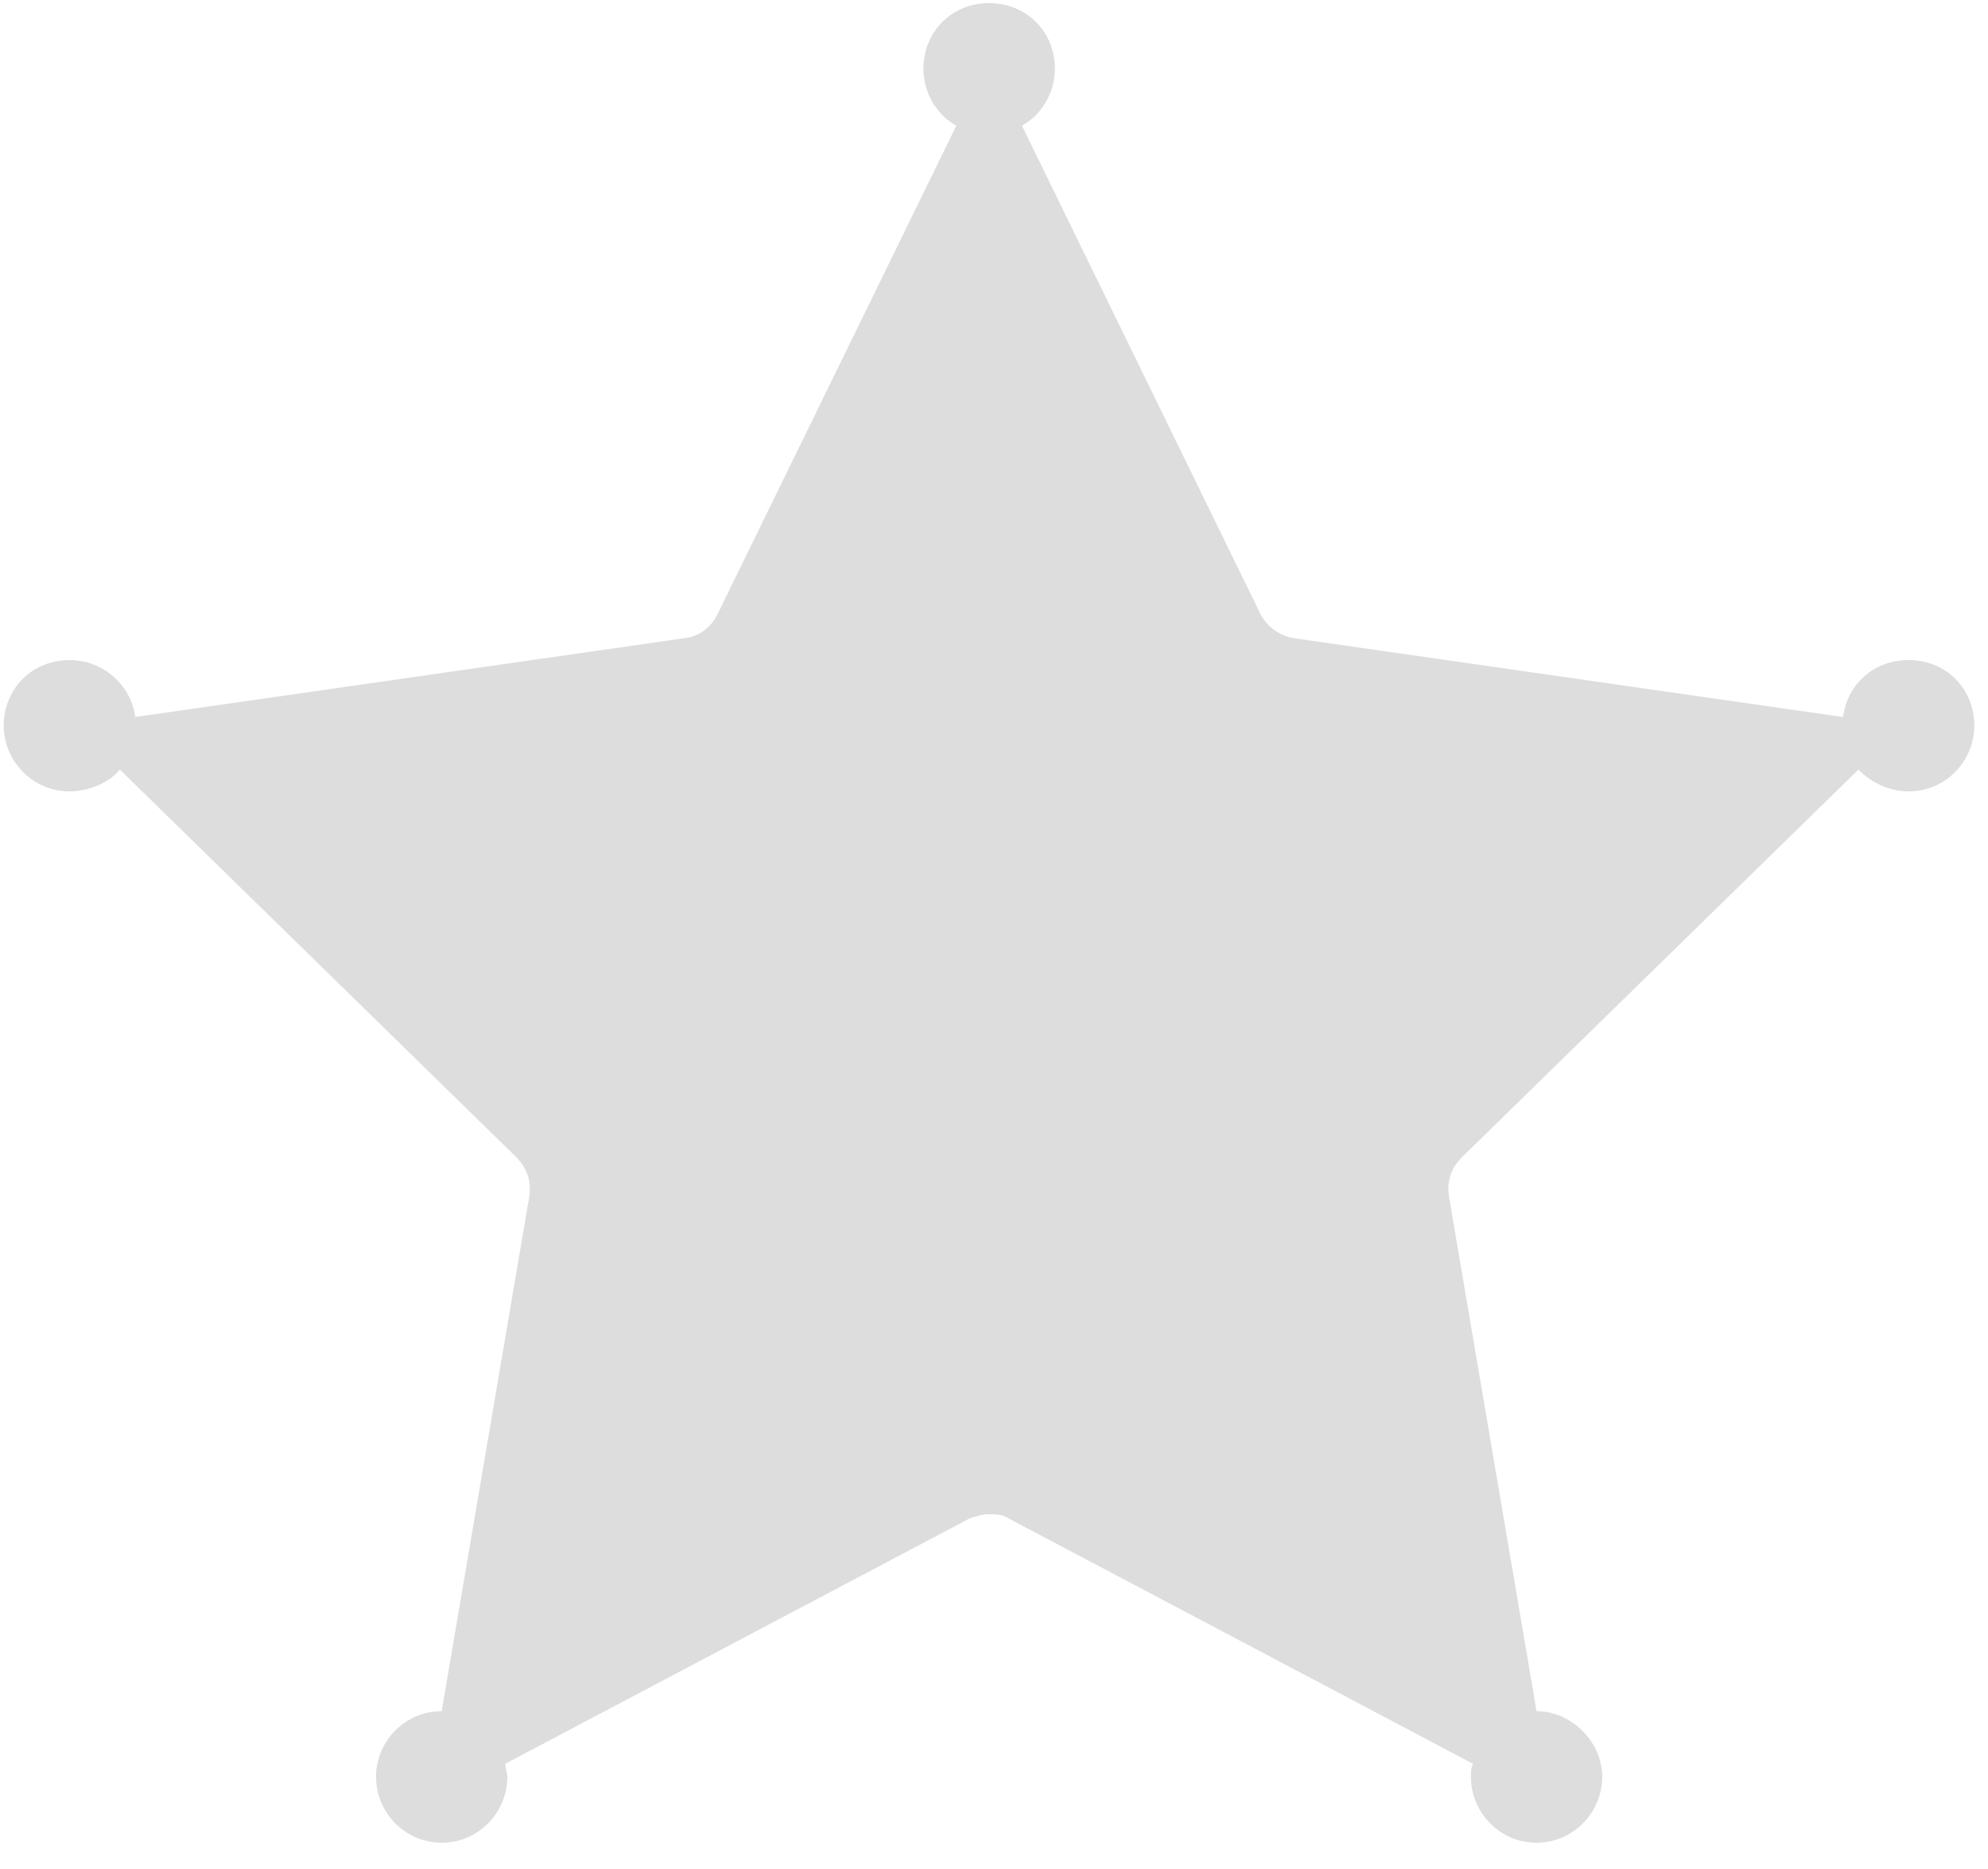<svg width="50" height="47" viewBox="0 0 50 47" fill="none" xmlns="http://www.w3.org/2000/svg">
<path d="M49.656 18.25C49.656 19.13 48.943 19.901 48.005 19.901C47.51 19.901 47.068 19.682 46.74 19.354L36.771 29.099C36.495 29.375 36.385 29.703 36.443 30.088L38.646 43.031C39.526 43.031 40.297 43.802 40.297 44.682C40.297 45.568 39.578 46.339 38.646 46.339C37.708 46.339 36.995 45.568 36.995 44.682C36.995 44.573 36.995 44.464 37.047 44.354L25.375 38.188C25.208 38.078 25.042 38.078 24.875 38.078C24.713 38.078 24.547 38.13 24.38 38.188L12.708 44.354C12.708 44.464 12.76 44.573 12.76 44.682C12.76 45.568 12.047 46.339 11.109 46.339C10.172 46.339 9.458 45.568 9.458 44.682C9.458 43.802 10.172 43.031 11.109 43.031L13.312 30.088C13.37 29.703 13.255 29.375 12.984 29.099L3.016 19.354C2.74 19.682 2.245 19.901 1.75 19.901C0.812 19.901 0.094 19.13 0.094 18.25C0.094 17.312 0.812 16.599 1.75 16.599C2.573 16.599 3.292 17.203 3.401 18.031L17.224 16.047C17.609 15.995 17.885 15.771 18.047 15.443L24.052 3.161C23.557 2.885 23.224 2.333 23.224 1.729C23.224 0.792 23.943 0.078 24.875 0.078C25.812 0.078 26.531 0.792 26.531 1.729C26.531 2.333 26.198 2.885 25.703 3.161L31.703 15.443C31.87 15.771 32.203 15.995 32.531 16.047L46.354 18.031C46.464 17.203 47.125 16.599 48.005 16.599C48.943 16.599 49.656 17.312 49.656 18.25Z" fill="#DDDDDD"/>
</svg>
